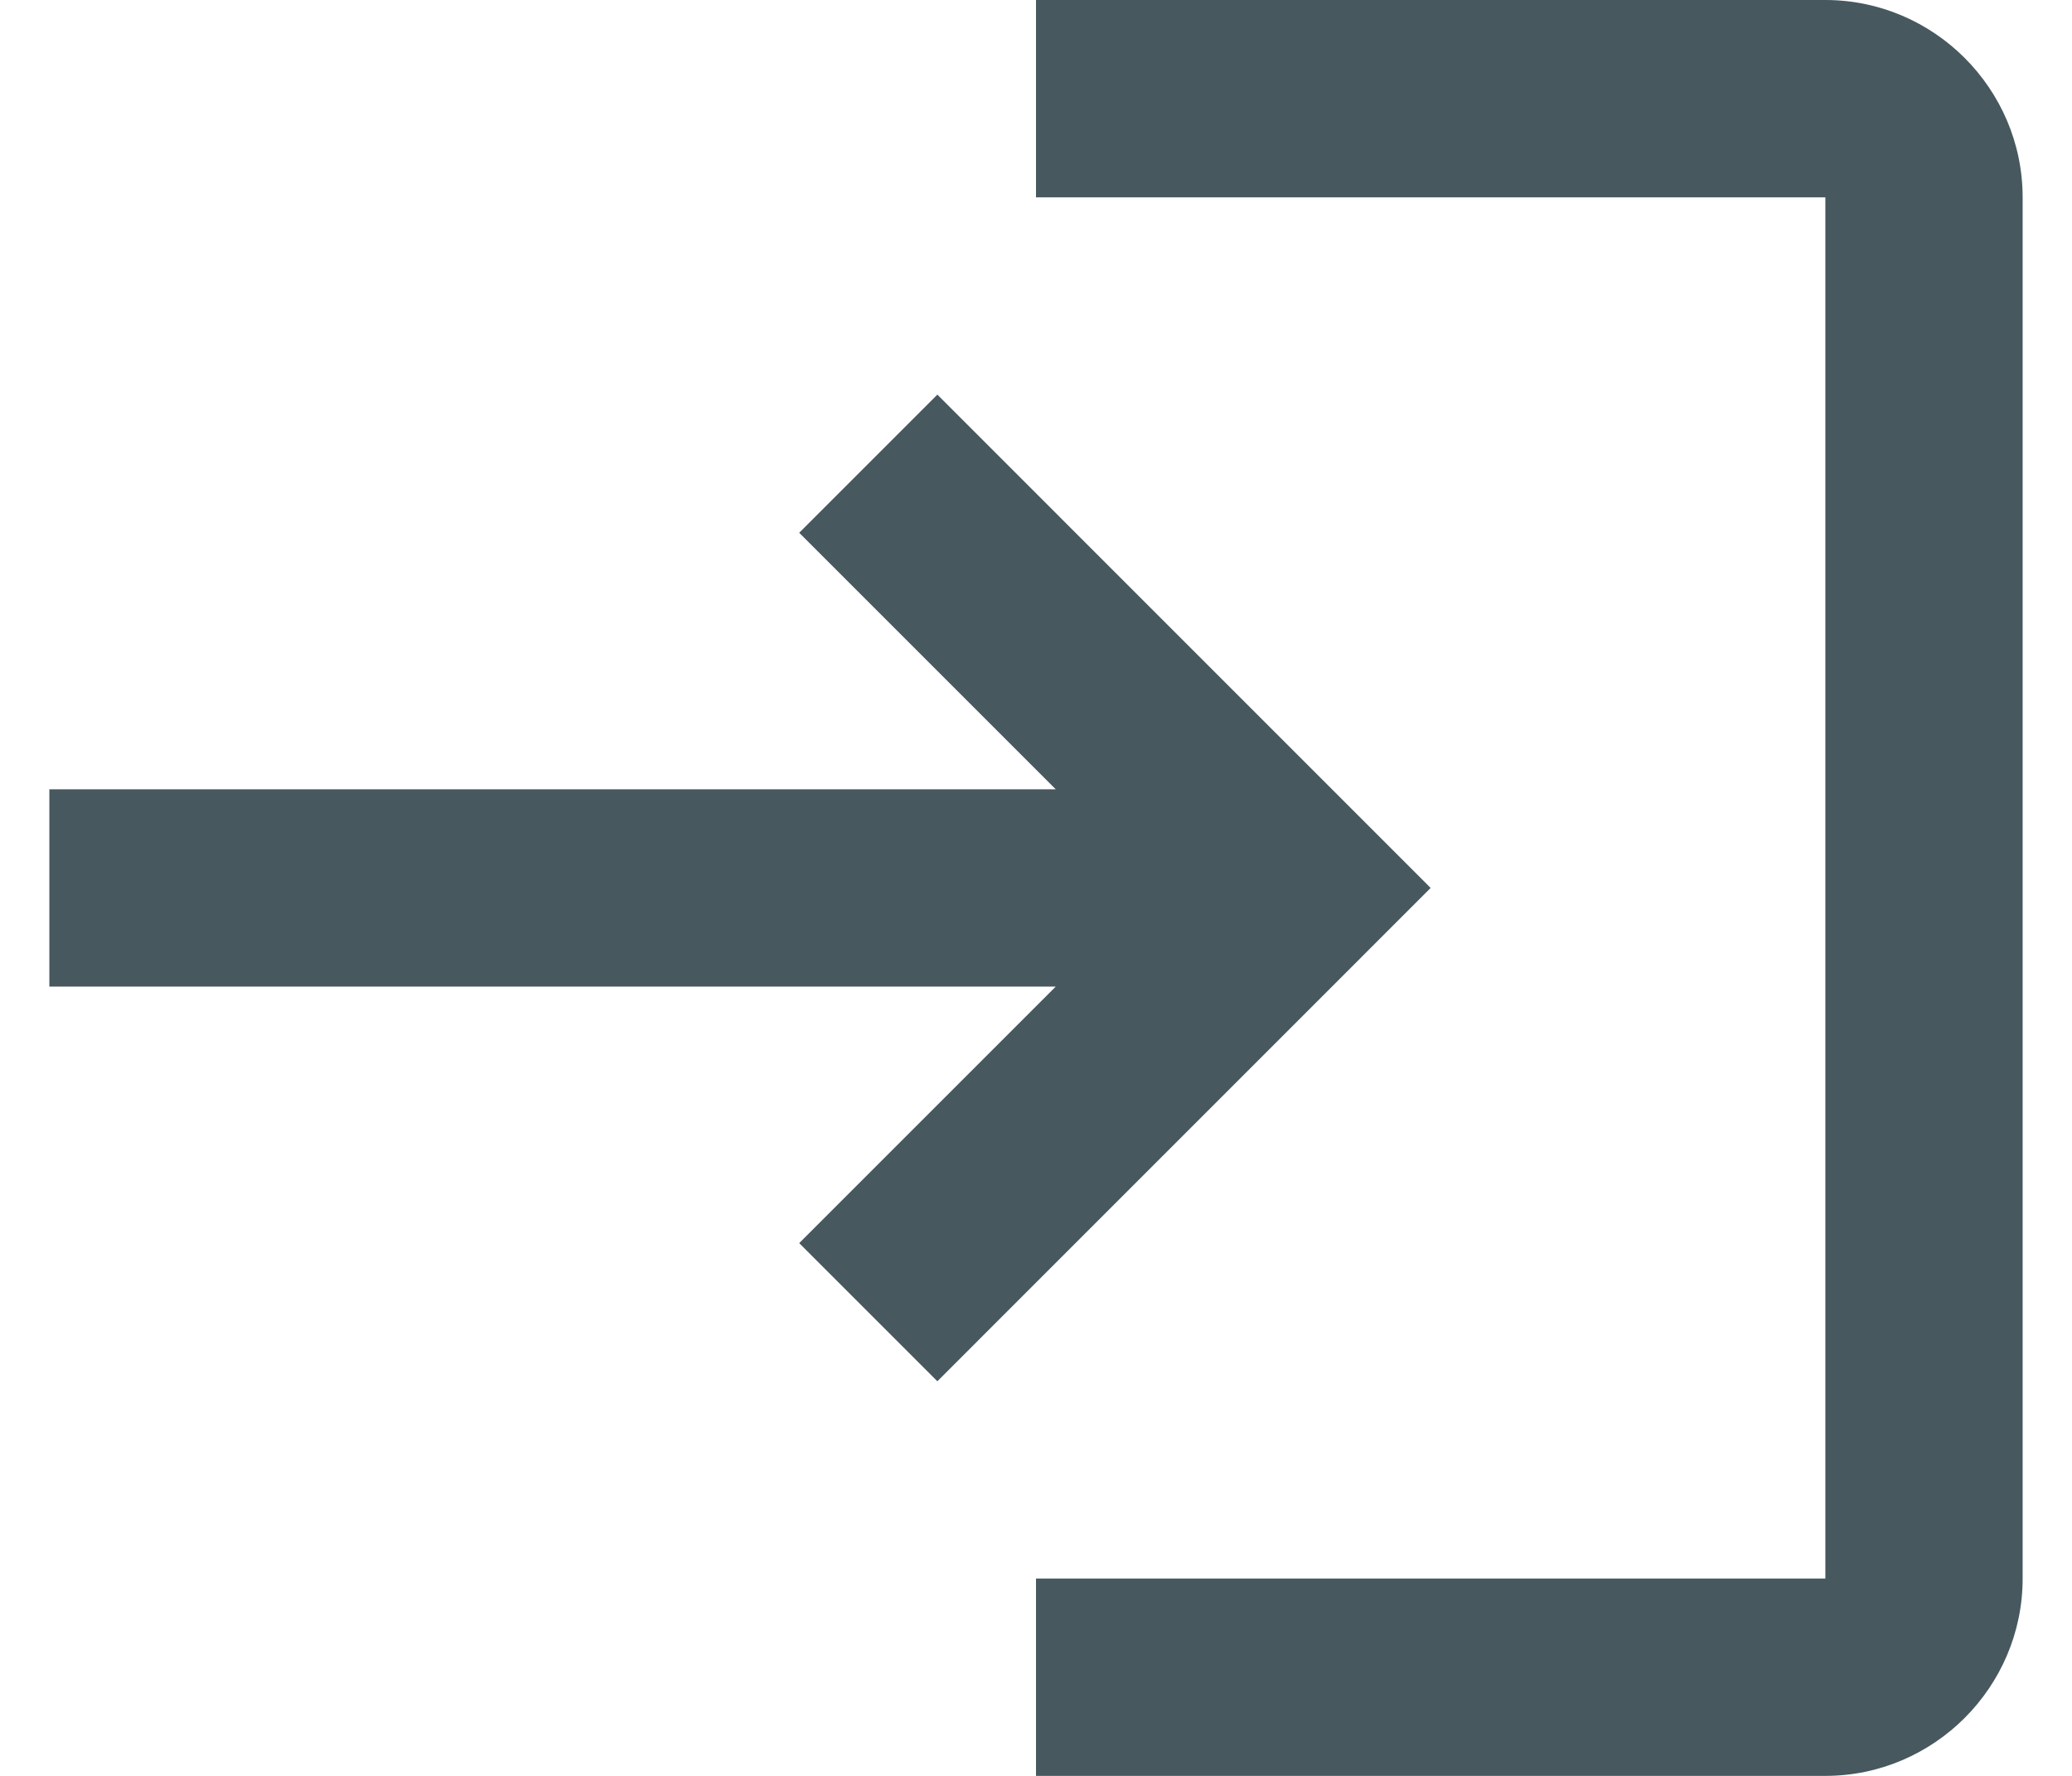 <svg width="28" height="24" viewBox="0 0 28 24" fill="none" xmlns="http://www.w3.org/2000/svg">
<path d="M12.667 5.333L10.8 7.2L14.267 10.667H0.667V13.333H14.267L10.8 16.8L12.667 18.667L19.333 12L12.667 5.333ZM24.667 21.333H14V24H24.667C26.133 24 27.333 22.8 27.333 21.333V2.667C27.333 1.2 26.133 0 24.667 0H14V2.667H24.667V21.333Z" fill="#47585F"/>
</svg>
